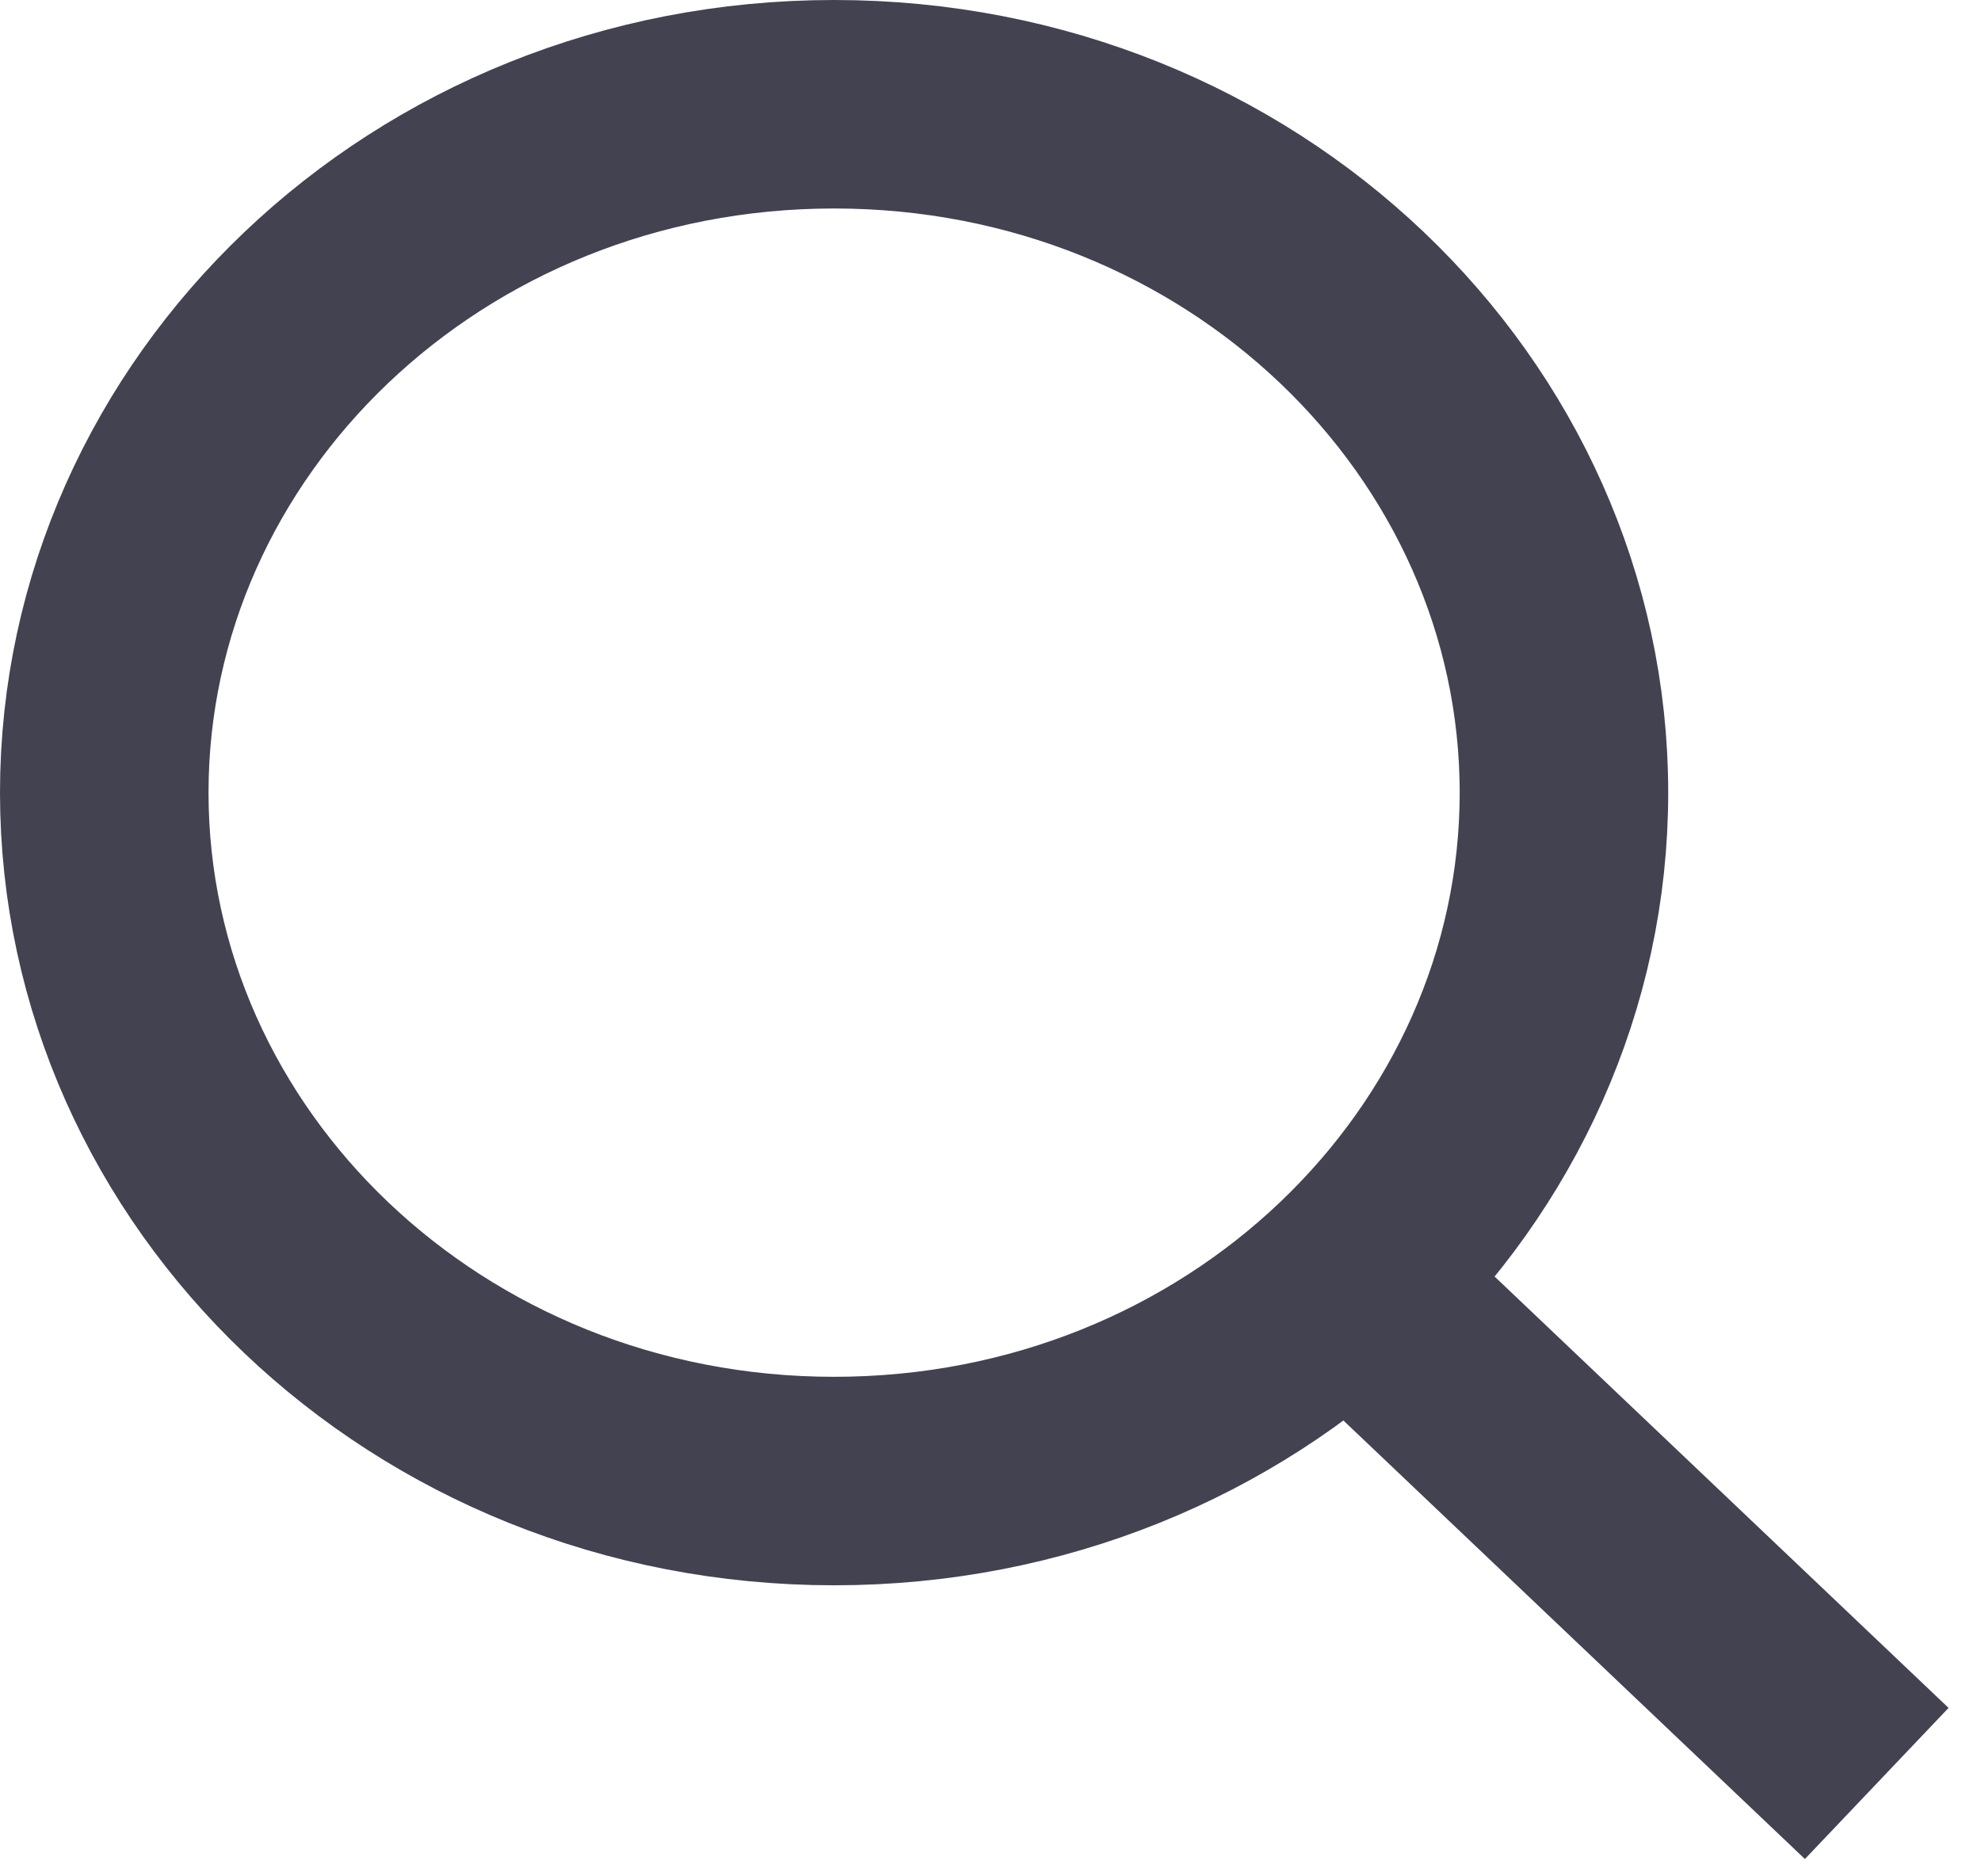 <svg width="19" height="18" viewBox="0 0 19 18" fill="none" xmlns="http://www.w3.org/2000/svg">
<path d="M15 7.604C15 11.204 11.914 14.208 8 14.208C4.086 14.208 1 11.204 1 7.604C1 4.004 4.086 1 8 1C11.914 1 15 4.004 15 7.604Z" stroke="#434251" stroke-width="2"/>
<path d="M13 12.357L18 17.109" stroke="#434251" stroke-width="2"/>
</svg>
